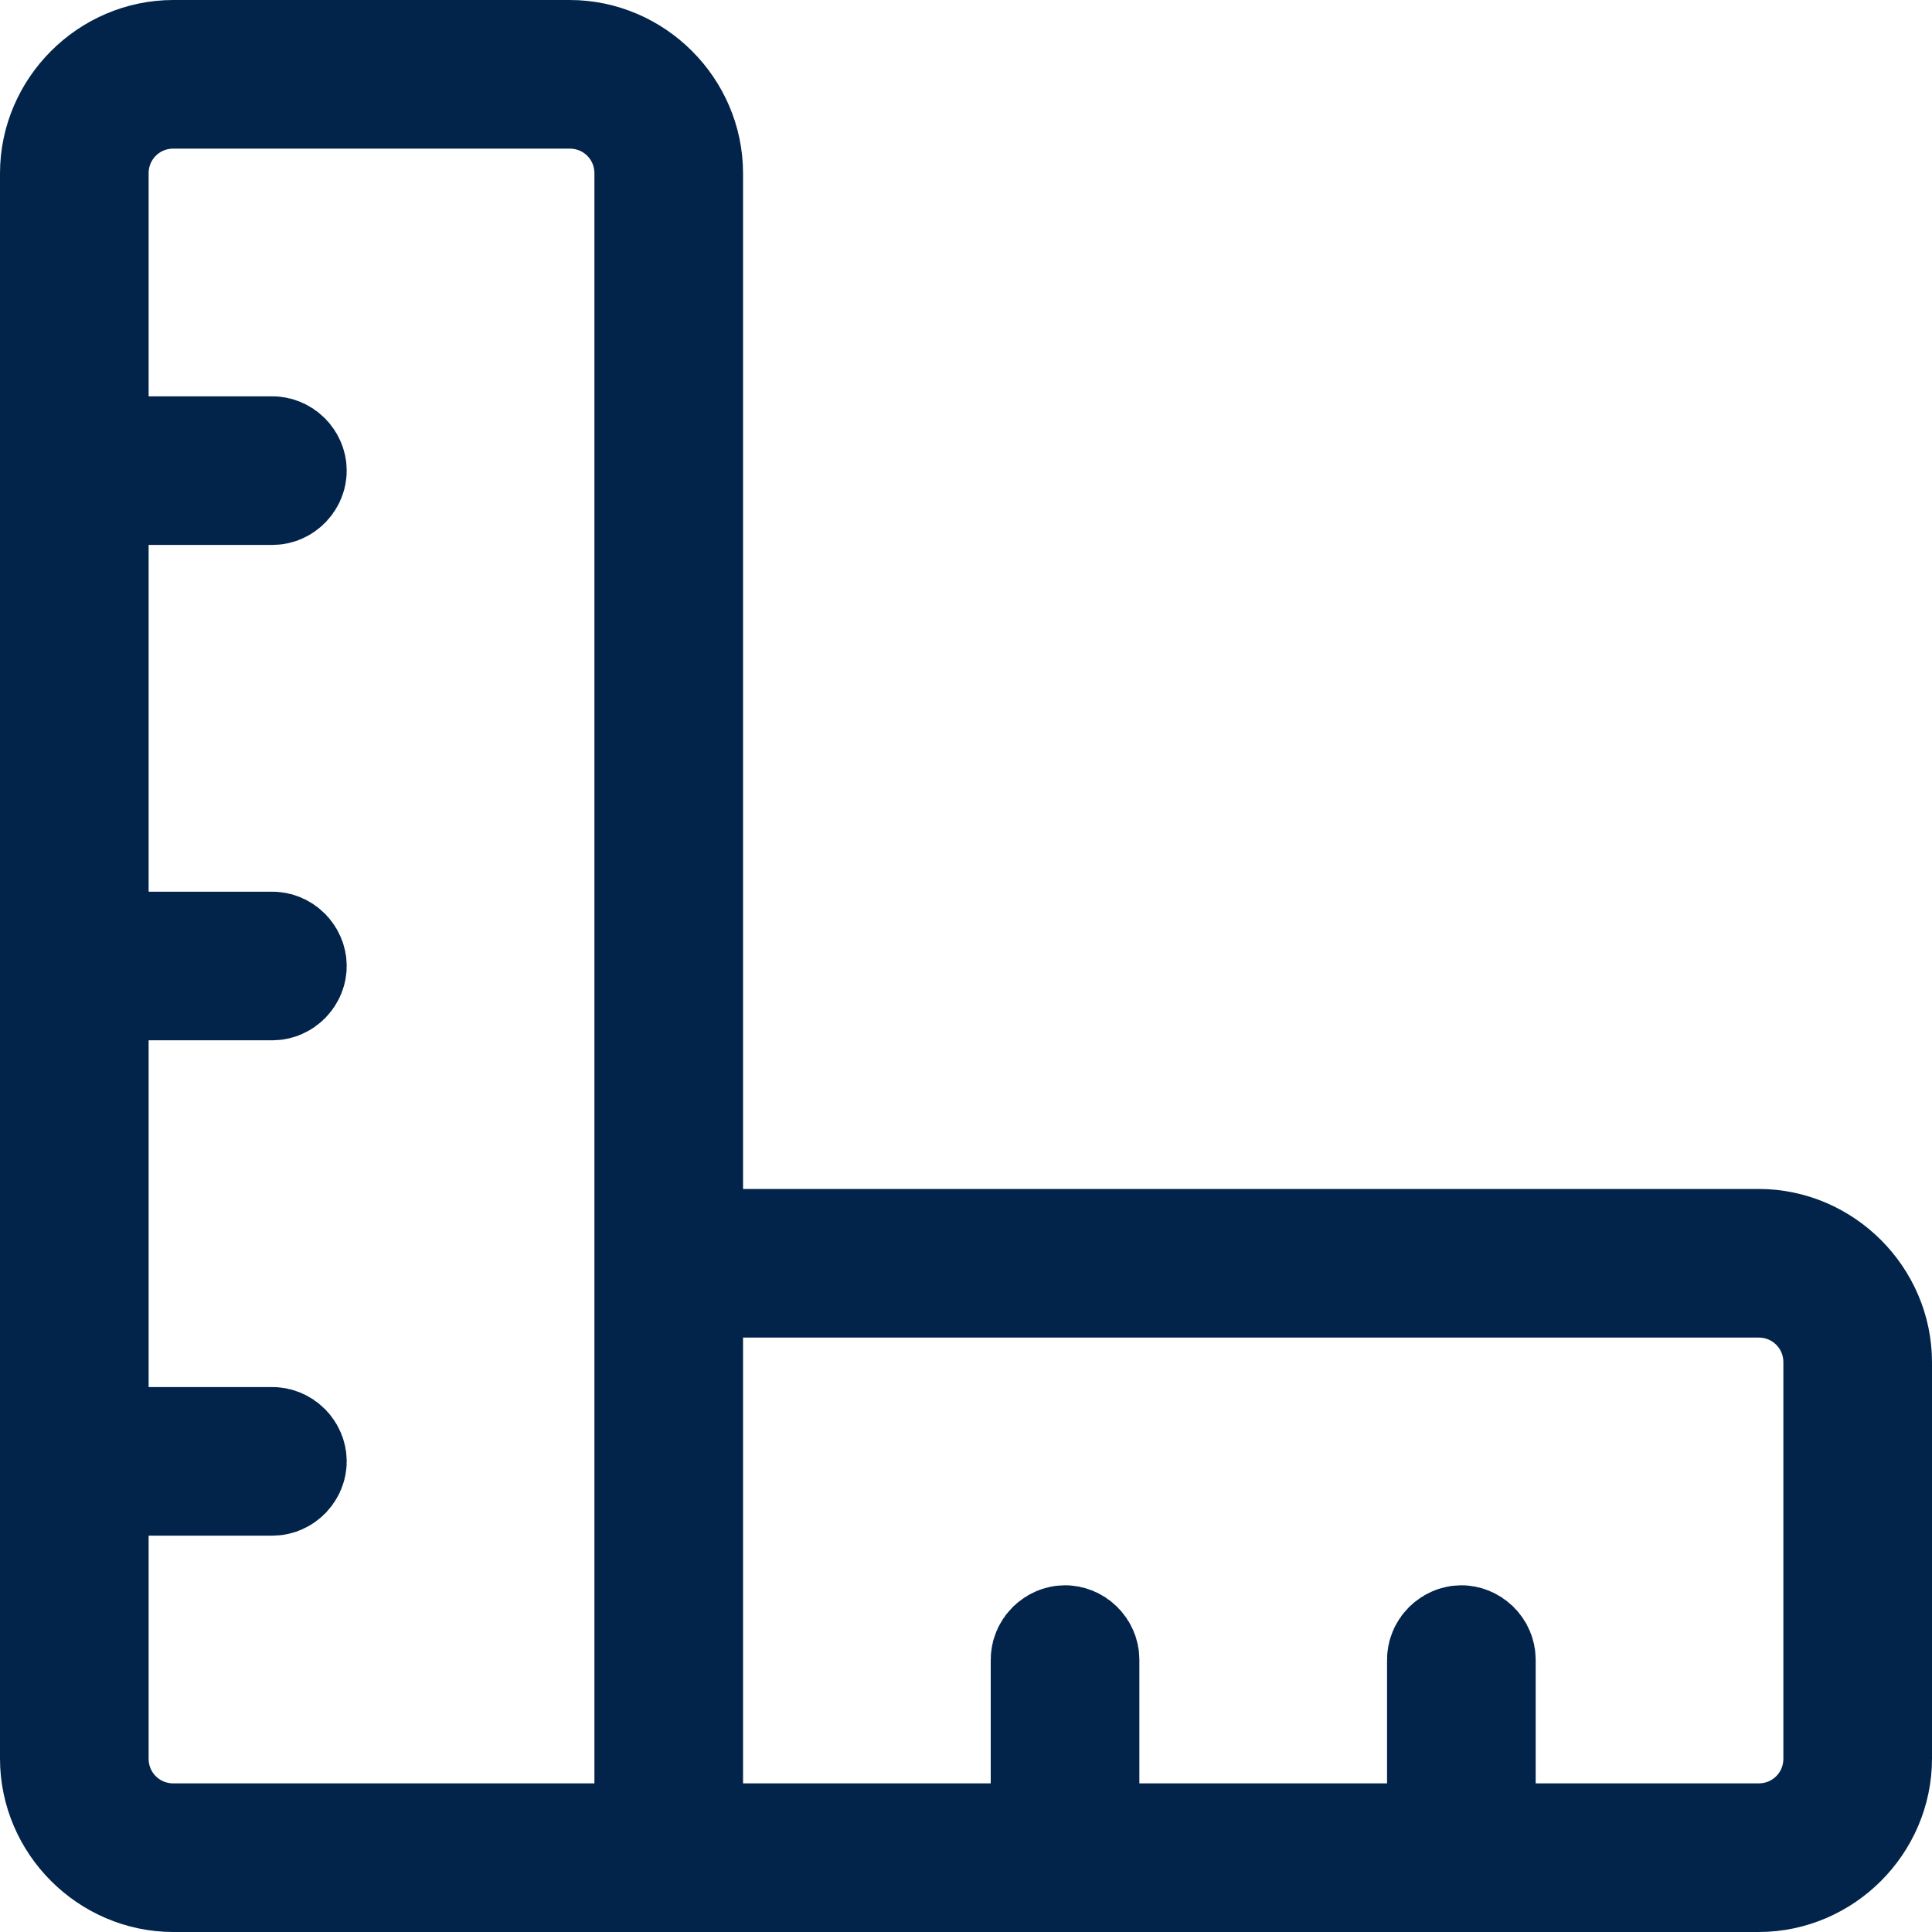 <svg width="15" height="15" viewBox="0 0 15 15" fill="none" xmlns="http://www.w3.org/2000/svg">
<path d="M5.269 9.231V9.731H5.769H13.654C14.116 9.731 14.5 10.115 14.5 10.577V13.654C14.5 14.116 14.116 14.5 13.654 14.5H1.346C0.884 14.5 0.5 14.116 0.5 13.654V1.346C0.5 0.884 0.884 0.5 1.346 0.5H4.423C4.885 0.5 5.269 0.884 5.269 1.346V9.231ZM1.154 11.423H0.654V11.923V13.654C0.654 14.038 0.962 14.346 1.346 14.346H4.615H5.115V13.846V1.346C5.115 0.962 4.807 0.654 4.423 0.654H1.346C0.962 0.654 0.654 0.962 0.654 1.346V3.077V3.577H1.154H2.115C2.132 3.577 2.152 3.584 2.169 3.601C2.185 3.618 2.192 3.637 2.192 3.654C2.192 3.671 2.185 3.69 2.169 3.707C2.152 3.724 2.132 3.731 2.115 3.731H1.154H0.654V4.231V6.923V7.423H1.154H2.115C2.132 7.423 2.152 7.43 2.169 7.447C2.185 7.464 2.192 7.483 2.192 7.5C2.192 7.517 2.185 7.536 2.169 7.553C2.152 7.57 2.132 7.577 2.115 7.577H1.154H0.654V8.077V10.769V11.269H1.154H2.115C2.132 11.269 2.152 11.276 2.169 11.293C2.185 11.31 2.192 11.329 2.192 11.346C2.192 11.363 2.185 11.382 2.169 11.399C2.152 11.416 2.132 11.423 2.115 11.423H1.154ZM11.423 13.846V14.346H11.923H13.654C14.038 14.346 14.346 14.038 14.346 13.654V10.577C14.346 10.193 14.038 9.885 13.654 9.885H5.769H5.269V10.385V13.846V14.346H5.769H7.692H8.192V13.846V12.885C8.192 12.868 8.199 12.848 8.216 12.831C8.233 12.815 8.252 12.808 8.269 12.808C8.286 12.808 8.306 12.815 8.322 12.831C8.339 12.848 8.346 12.868 8.346 12.885V13.846V14.346H8.846H10.769H11.269V13.846V12.885C11.269 12.868 11.276 12.848 11.293 12.831C11.31 12.815 11.329 12.808 11.346 12.808C11.363 12.808 11.382 12.815 11.399 12.831C11.416 12.848 11.423 12.868 11.423 12.885V13.846Z" fill="#02244A" stroke="#02244A"/>
</svg>
